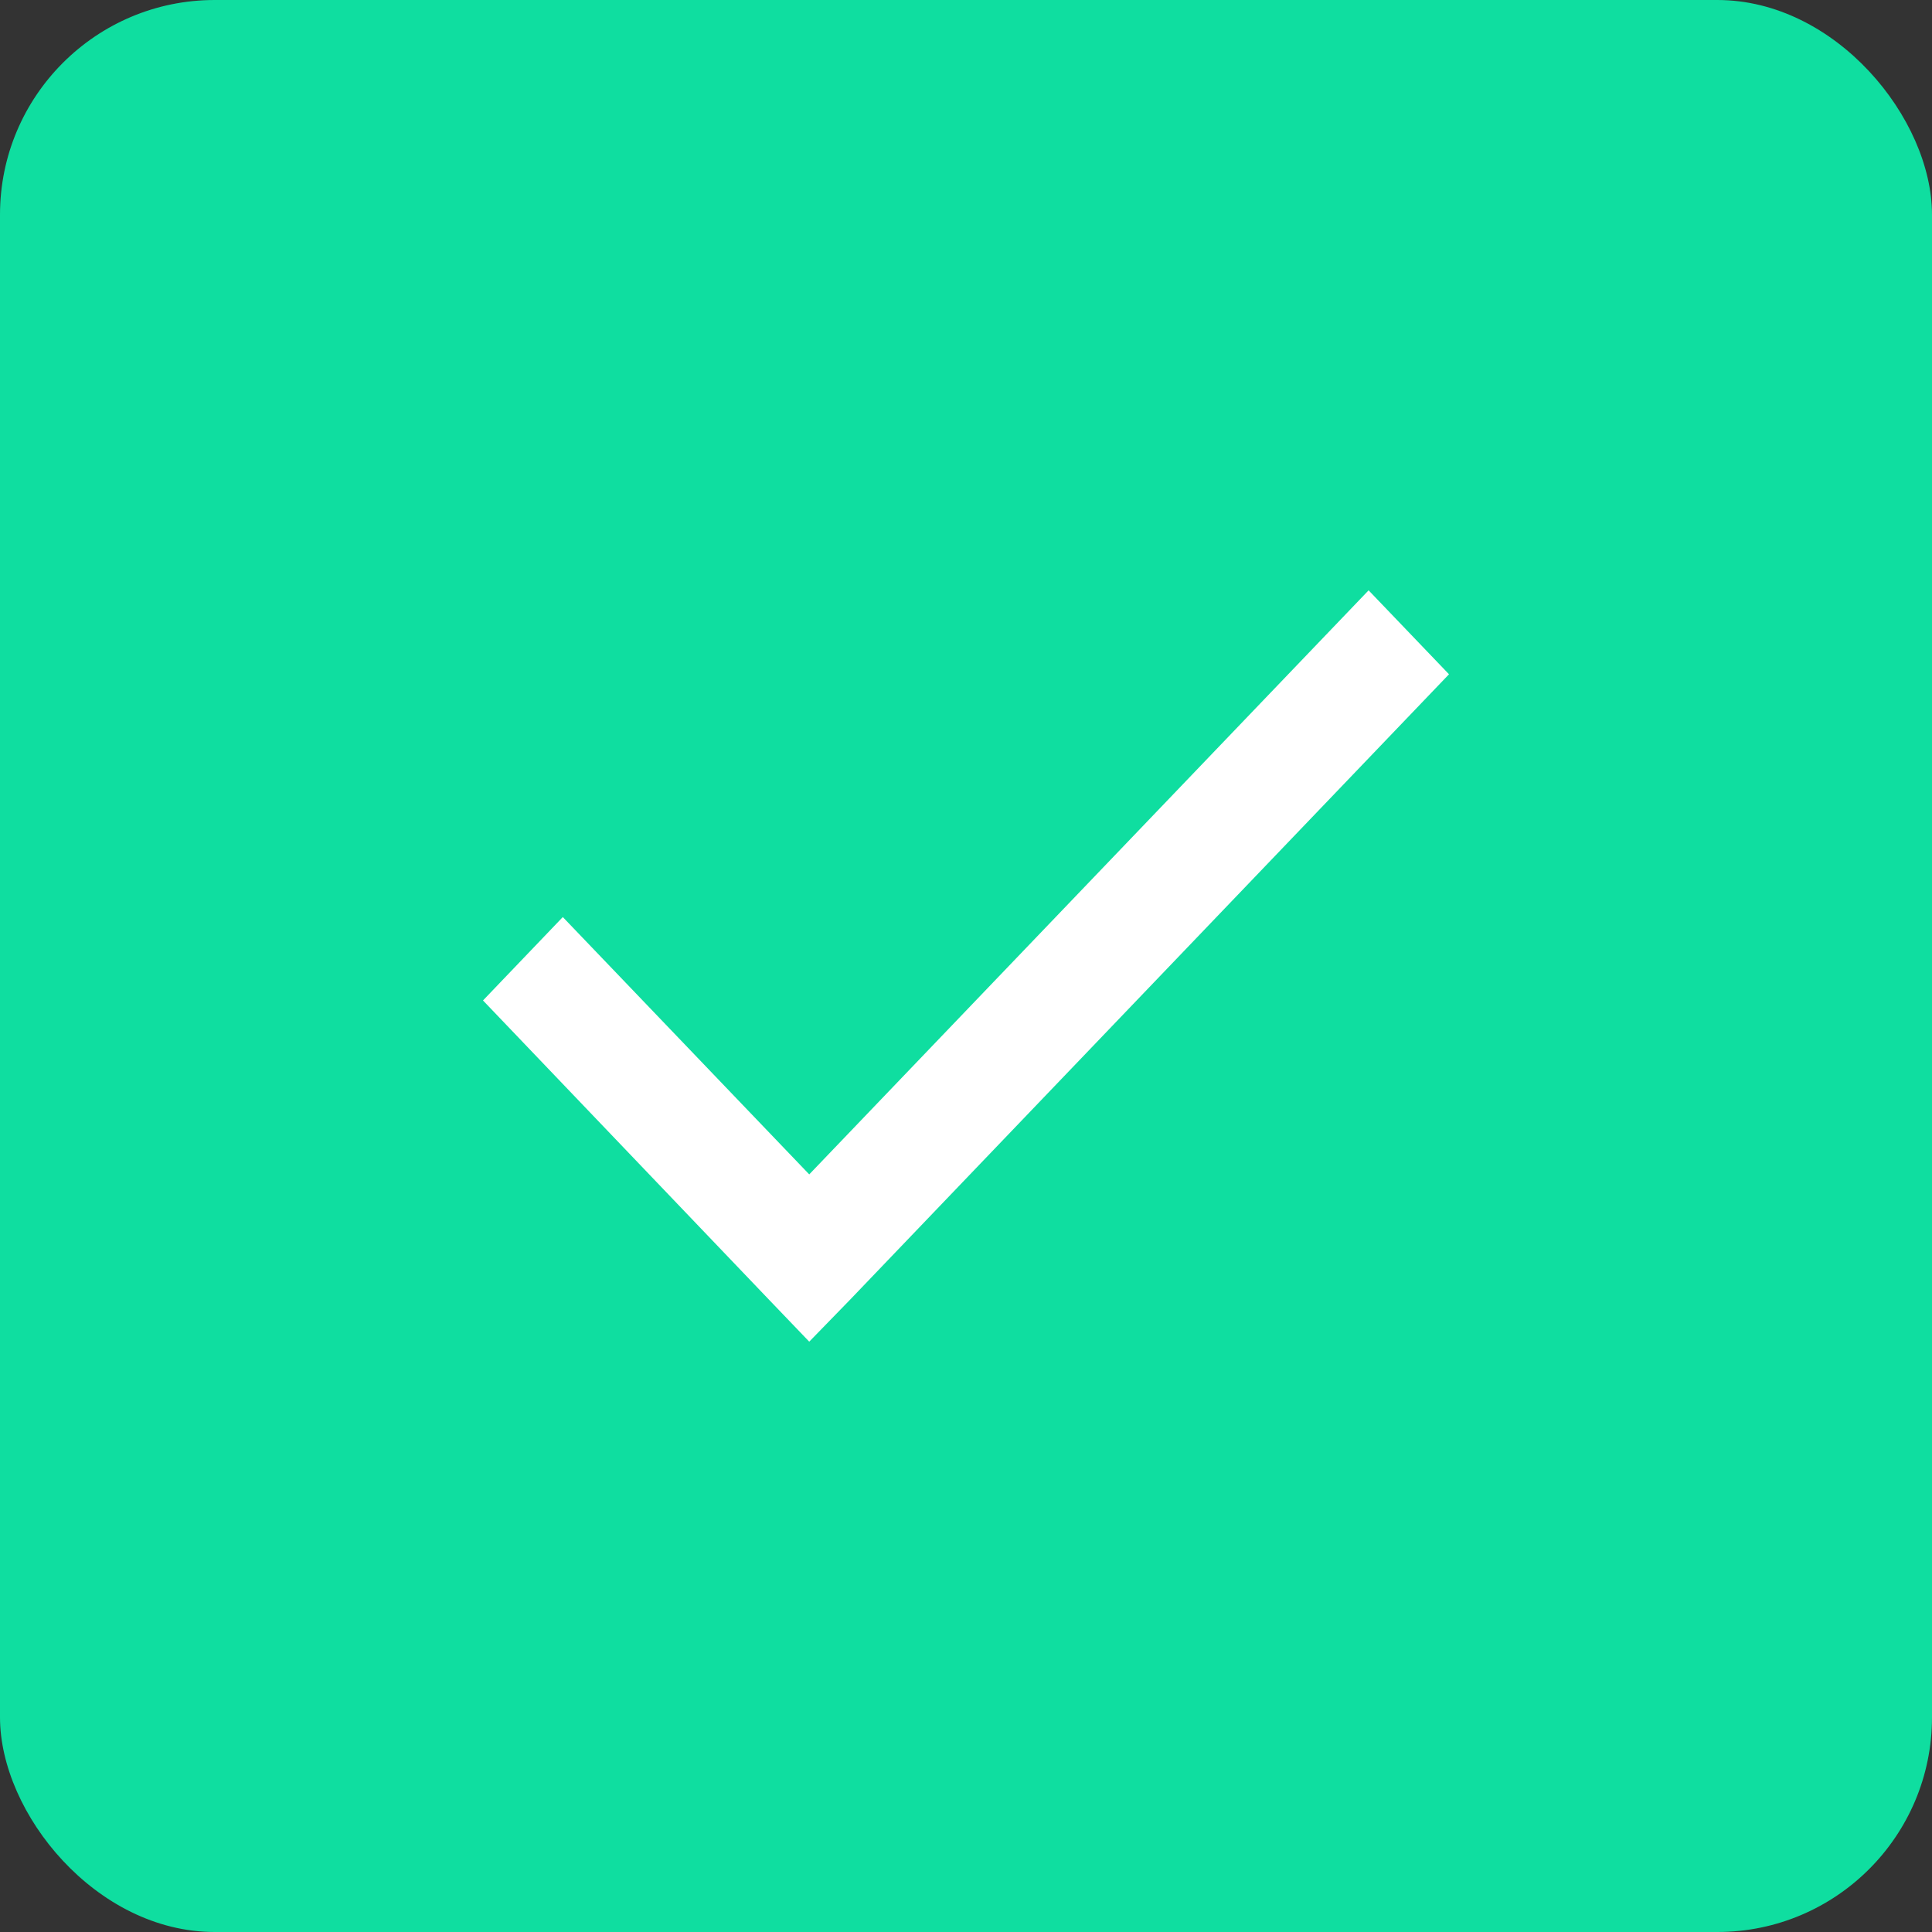 <?xml version="1.0" encoding="UTF-8"?> <svg xmlns="http://www.w3.org/2000/svg" width="36" height="36" viewBox="0 0 36 36" fill="none"><rect x="0" y="0" width="36" height="36" fill="#333333" stroke="none"/><rect width="36" height="36" rx="4" fill="#0FDEA0"></rect><path d="M25.502 11L15.079 21.883L10.487 17.088L9 18.642L14.335 24.224L15.079 25L15.834 24.224L27 12.564L25.502 11Z" fill="white"></path></svg> 